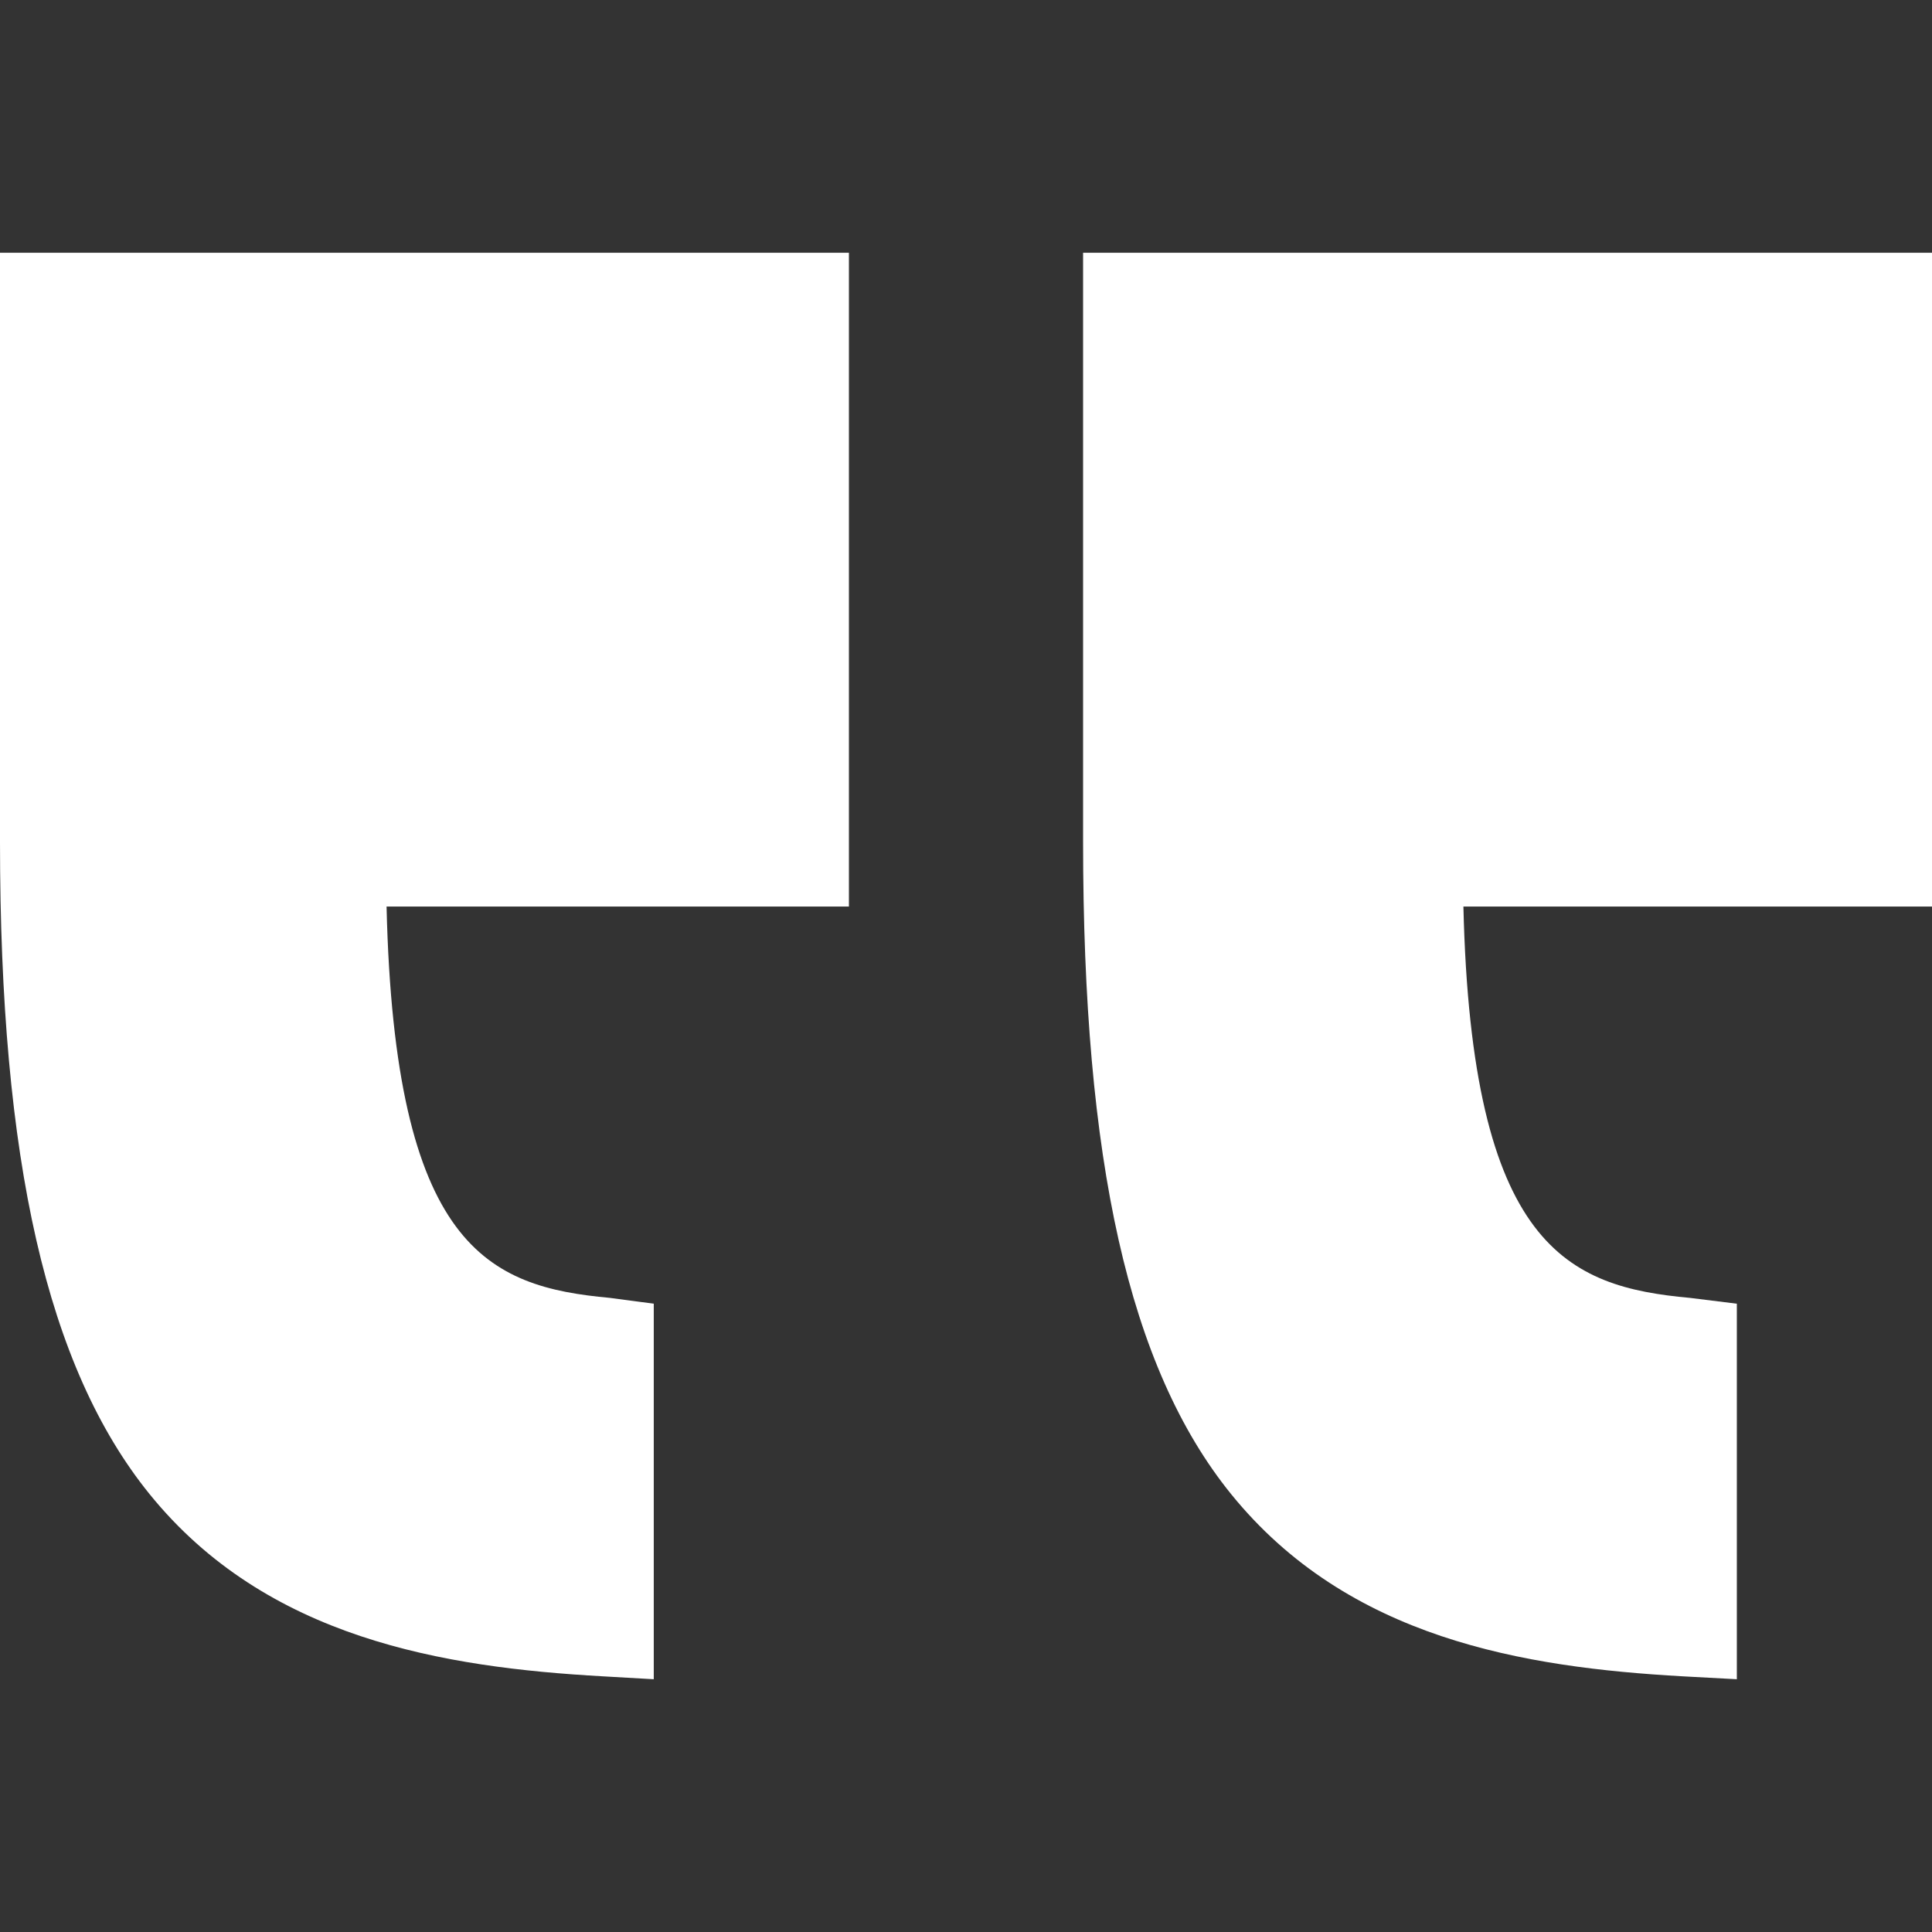 <svg xmlns="http://www.w3.org/2000/svg" width="83" height="83" viewBox="0 0 83 83" fill="none"><rect x="0" y="0" width="83" height="83" fill="#333333" stroke="none"/><path d="M83 38.945H62.869C63.213 53.617 67.374 55.282 72.601 55.758L74.616 56.008V72.141L72.293 72.016C65.468 71.632 57.923 70.402 52.889 64.187C48.476 58.739 46.53 49.839 46.53 36.176V10.859H83V38.945Z" fill="white"></path><path d="M36.47 10.859V38.945H16.607C16.951 53.617 20.978 55.282 26.204 55.758L28.086 56.008V72.141L25.897 72.016C19.072 71.632 11.459 70.402 6.425 64.187C2.013 58.739 0 49.839 0 36.176V10.859H36.47Z" fill="white"></path></svg>